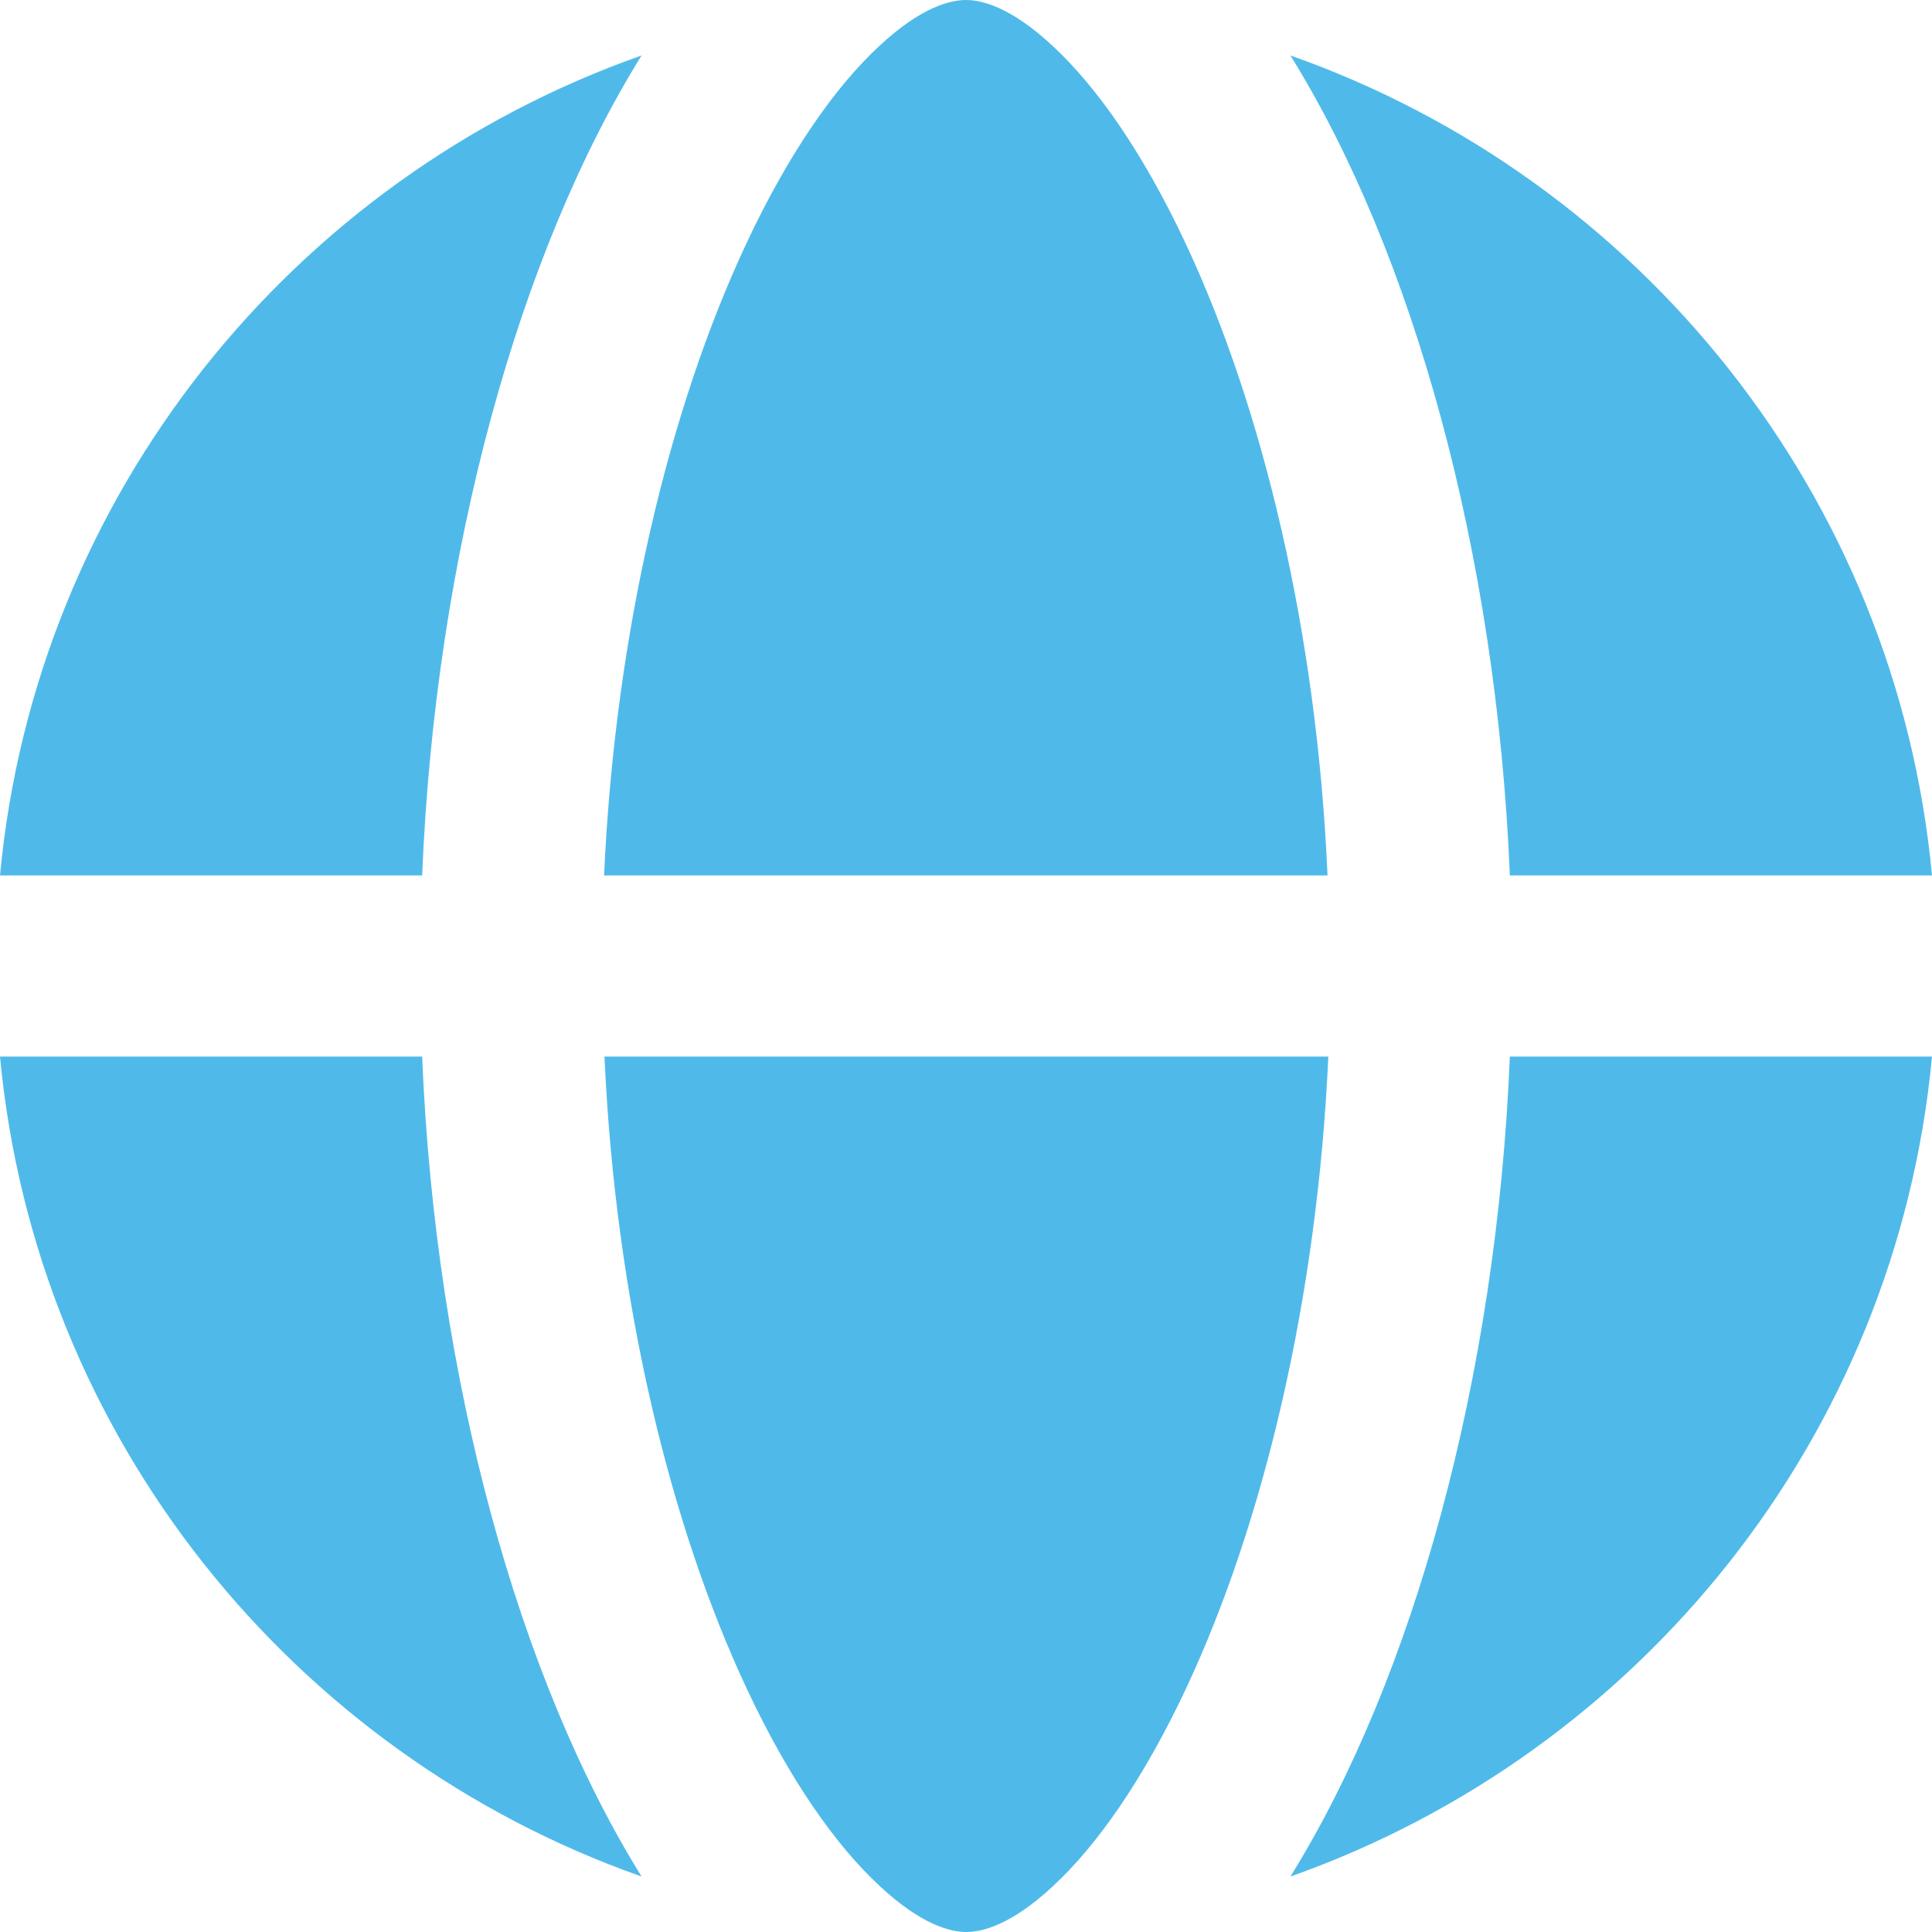 <svg width="24" height="24" viewBox="0 0 24 24" fill="none" xmlns="http://www.w3.org/2000/svg">
<path d="M16.496 13.125H7.509C7.645 16.148 8.319 18.933 9.274 20.972C9.811 22.12 10.39 22.931 10.927 23.428C11.454 23.92 11.816 24 12.005 24C12.193 24 12.556 23.92 13.083 23.428C13.62 22.931 14.198 22.116 14.735 20.972C15.691 18.933 16.364 16.148 16.501 13.125H16.496ZM7.504 10.875H16.491C16.359 7.852 15.686 5.067 14.73 3.028C14.194 1.884 13.615 1.069 13.078 0.572C12.551 0.08 12.188 0 12 0C11.812 0 11.449 0.08 10.922 0.572C10.385 1.069 9.806 1.884 9.27 3.028C8.314 5.067 7.641 7.852 7.504 10.875ZM5.244 10.875C5.409 6.862 6.45 3.136 7.97 0.689C3.634 2.217 0.443 6.15 0 10.875H5.244ZM0 13.125C0.443 17.85 3.634 21.783 7.97 23.311C6.45 20.864 5.409 17.137 5.244 13.125H0ZM18.756 13.125C18.591 17.137 17.55 20.864 16.03 23.311C20.366 21.778 23.558 17.85 24 13.125H18.756ZM24 10.875C23.558 6.15 20.366 2.217 16.03 0.689C17.55 3.136 18.591 6.862 18.756 10.875H24Z" fill="#4FBAEA"/>
</svg>
